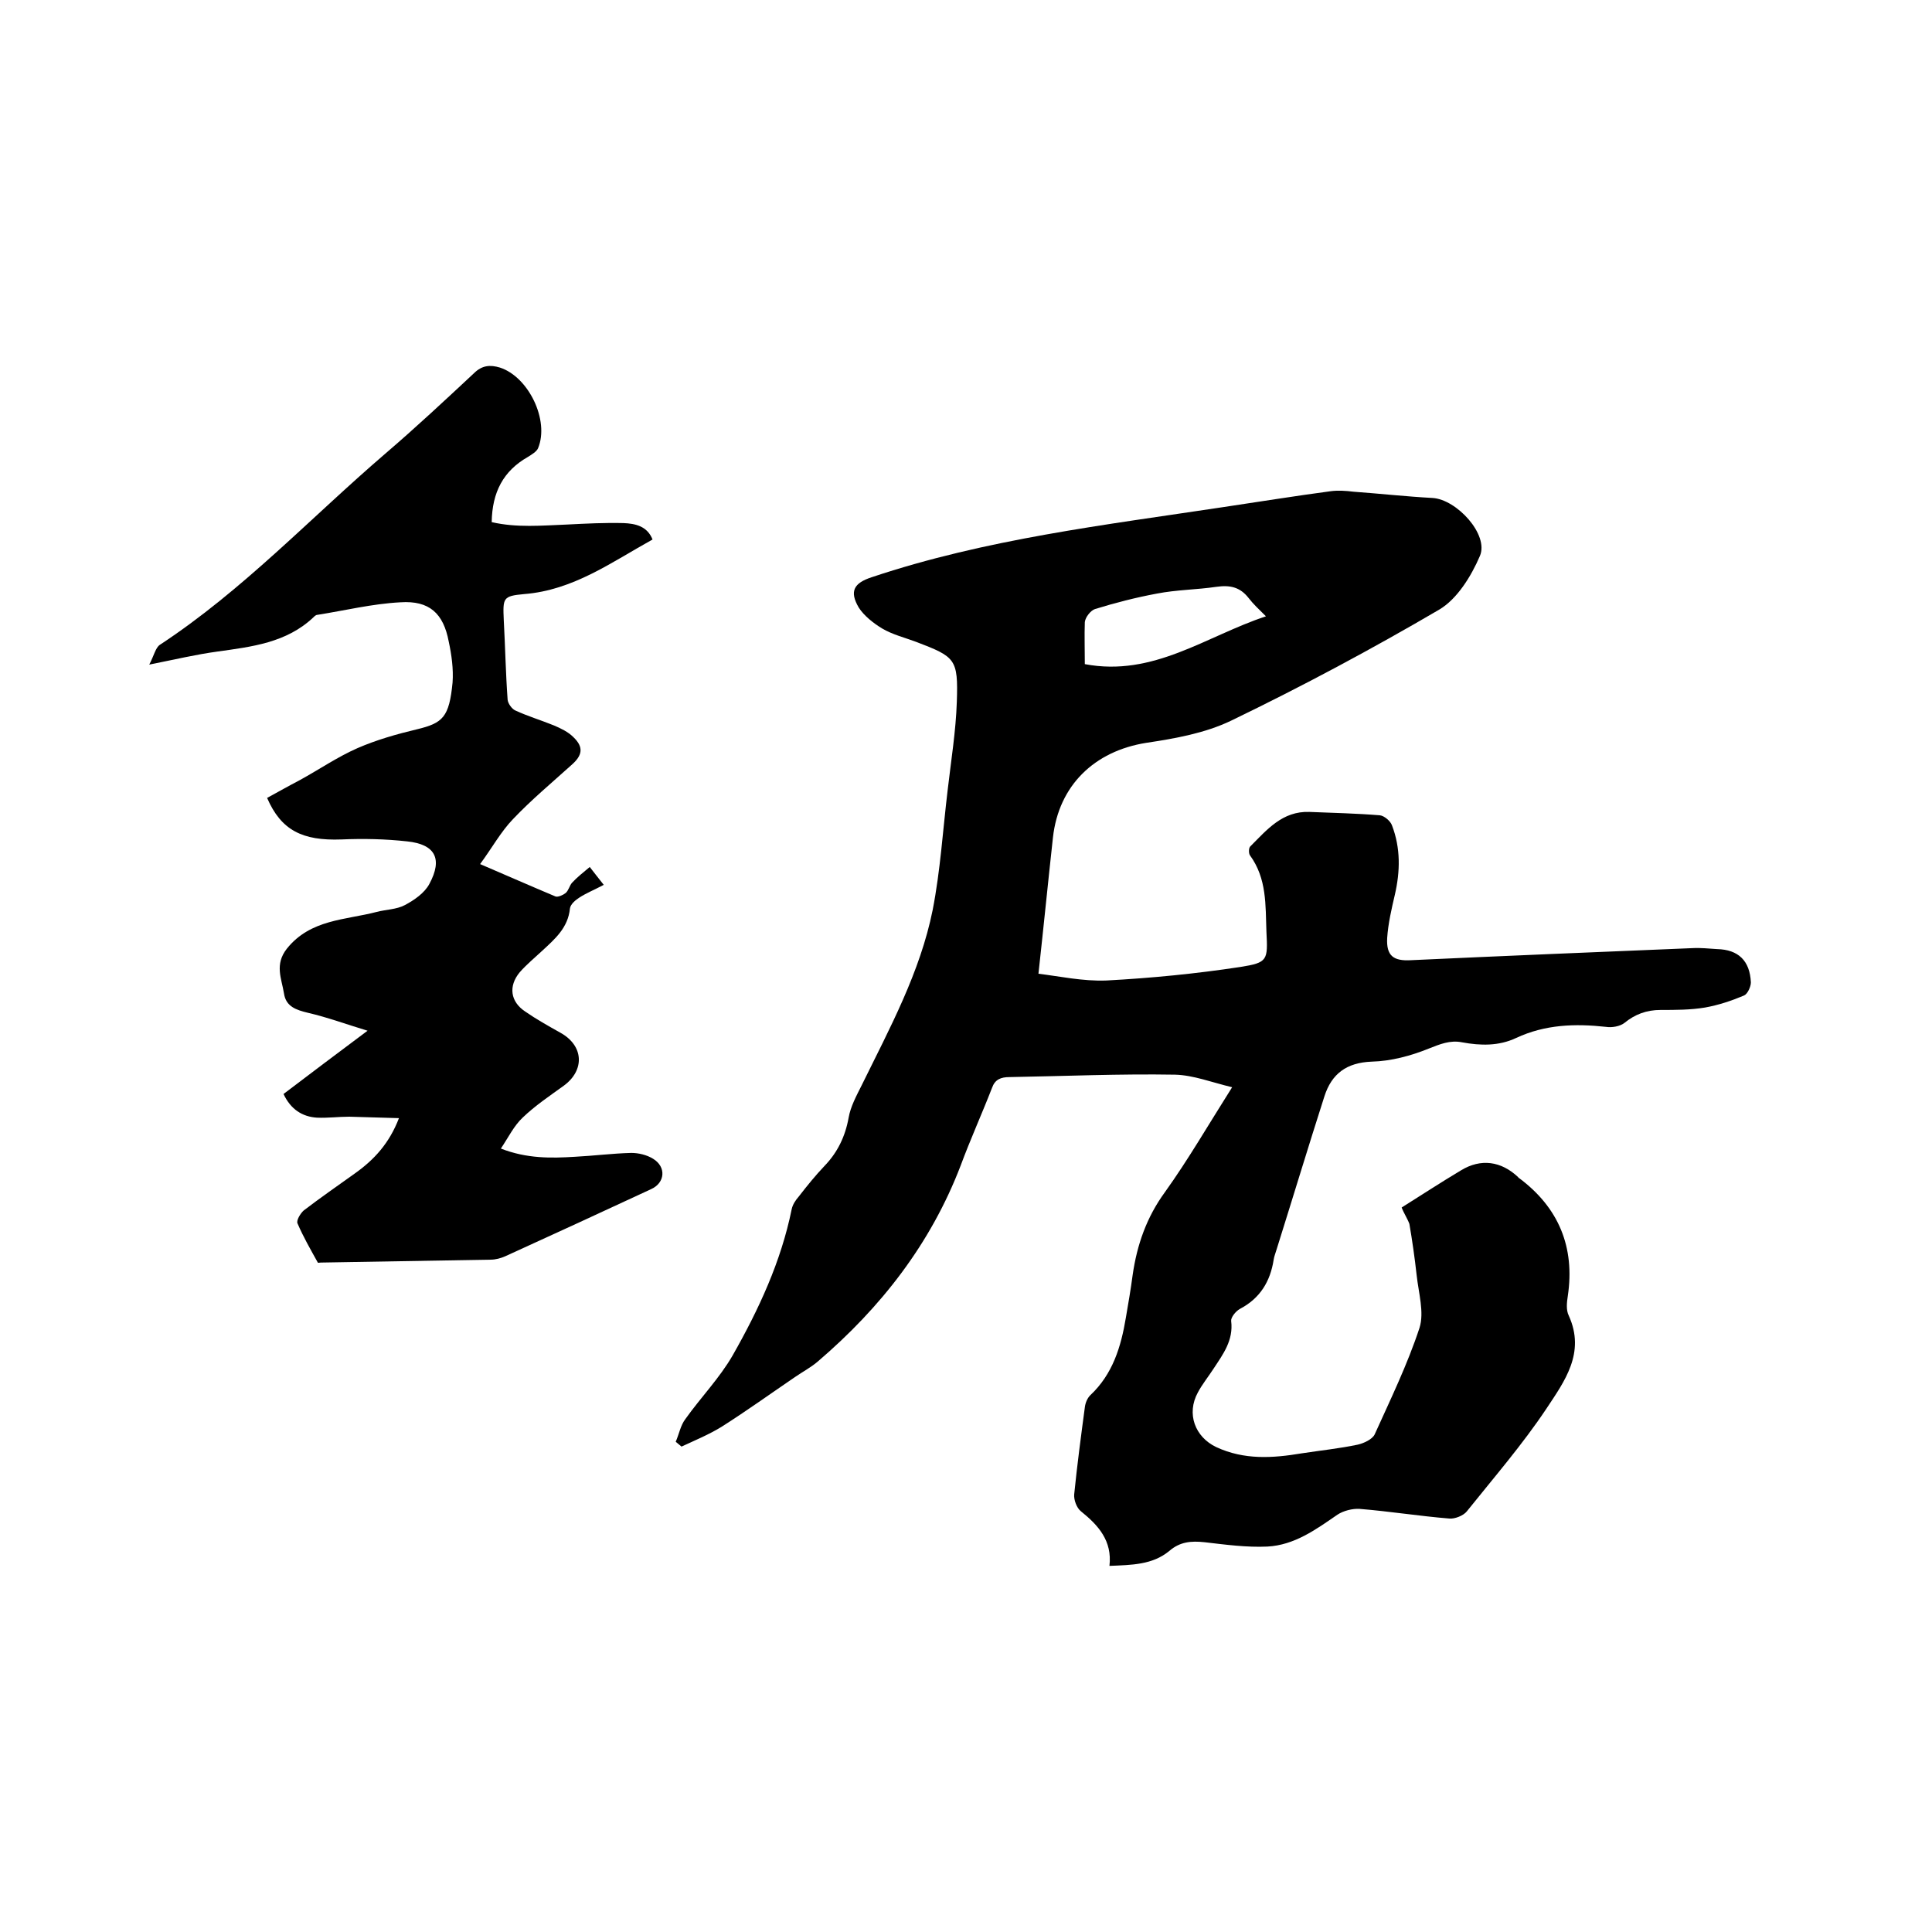 <svg enable-background="new 0 0 400 400" viewBox="0 0 400 400" xmlns="http://www.w3.org/2000/svg"><path d="m290.2 250c4-2.5 8.1-5.2 12.3-7.7 4.1-2.5 8.3-1.9 11.8 1.4.1.1.1.2.2.2 8.2 6.1 11.6 14.3 10.1 24.4-.2 1.3-.4 2.9.2 4.1 3.5 7.7-.9 13.6-4.6 19.2-5 7.5-10.9 14.3-16.5 21.3-.7.9-2.5 1.6-3.6 1.5-6.2-.5-12.4-1.5-18.6-2-1.5-.1-3.4.4-4.6 1.2-4.5 3.1-8.9 6.3-14.5 6.6-4.3.2-8.7-.4-13-.9-2.8-.3-5.1-.1-7.3 1.8-3.5 2.9-7.8 2.9-12.4 3.1.6-5.2-2.3-8.4-5.9-11.3-.9-.7-1.5-2.4-1.4-3.5.6-6 1.4-12 2.2-18 .1-.9.5-1.9 1.1-2.5 4.7-4.4 6.4-10.1 7.4-16.1.5-2.9 1-5.8 1.4-8.8.9-6.3 2.9-12 6.7-17.2 4.8-6.7 8.9-13.8 13.9-21.7-4.2-1-8-2.5-11.8-2.6-11.4-.2-22.8.3-34.3.5-1.8 0-3 .5-3.6 2.2-2.1 5.4-4.5 10.7-6.5 16.1-6.2 16.2-16.5 29.4-29.6 40.6-1.4 1.2-3.1 2.1-4.7 3.2-5 3.4-10 7-15.2 10.3-2.6 1.6-5.5 2.8-8.3 4.1-.4-.3-.8-.7-1.2-1 .7-1.6 1-3.4 2-4.7 3.2-4.5 7.1-8.5 9.8-13.2 5.4-9.5 10-19.4 12.2-30.2.2-1 .8-1.9 1.5-2.7 1.7-2.2 3.4-4.3 5.3-6.3 2.7-2.8 4.3-6.1 5-10 .4-2.3 1.6-4.5 2.7-6.7 5.8-11.8 12.1-23.4 14.7-36.3 1.6-8.2 2.1-16.5 3.1-24.8.7-6.1 1.7-12.2 1.9-18.3.3-8.9-.3-9.3-8.4-12.4-2.4-.9-4.9-1.5-7.1-2.8-1.8-1.1-3.7-2.6-4.8-4.3-2-3.4-1-5.1 2.7-6.3 23.6-7.9 48.2-10.8 72.7-14.5 7.4-1.1 14.8-2.3 22.3-3.3 1.5-.2 3.1-.1 4.7.1 5.5.4 10.9 1 16.4 1.3 5 .3 11.7 7.6 9.8 12-1.8 4.2-4.7 8.9-8.4 11.1-14 8.2-28.4 15.9-43.1 23-5.4 2.6-11.6 3.7-17.6 4.6-10.7 1.7-18.1 8.8-19.3 19.6-1 9.1-1.9 18.2-3 28.2 4.2.5 9.2 1.6 14.1 1.4 9.3-.5 18.5-1.4 27.7-2.8 5.7-.9 5.7-1.4 5.4-7.3-.2-5.5.1-11-3.4-15.8-.3-.4-.3-1.6.1-1.9 3.4-3.4 6.6-7.3 12.2-7.1 4.9.2 9.7.3 14.6.7.9.1 2.2 1.2 2.5 2.1 1.8 4.7 1.7 9.5.6 14.3-.7 3-1.4 6-1.6 9-.2 3.7 1.3 4.8 4.9 4.6 19.4-.9 38.9-1.7 58.3-2.5 1.7-.1 3.4.1 5.1.2 4.4.1 6.8 2.4 7 6.9 0 .9-.7 2.4-1.4 2.7-2.6 1.1-5.3 2-8.1 2.5-3 .5-6.1.5-9.2.5-2.9 0-5.3.9-7.5 2.7-.9.7-2.6 1-3.8.8-6.4-.7-12.6-.5-18.6 2.3-3.6 1.7-7.4 1.6-11.2.9-2.5-.5-4.6.4-6.9 1.3-3.7 1.5-7.8 2.6-11.8 2.7-5.2.2-8.3 2.5-9.8 7.2-3.4 10.6-6.6 21.2-9.9 31.7-.2.7-.5 1.4-.6 2.1-.7 4.5-2.8 8-7 10.2-.9.5-1.9 1.8-1.8 2.5.5 4-1.7 6.9-3.6 9.8-1.1 1.7-2.4 3.3-3.3 5-2.4 4.4-.6 9.2 3.8 11.3 5.8 2.7 11.7 2.3 17.7 1.3 3.9-.6 7.8-1 11.6-1.8 1.3-.3 3-1.1 3.5-2.1 3.3-7.3 6.8-14.5 9.3-22.1 1-3.2-.2-7.2-.6-10.9-.4-3.6-.9-7.1-1.5-10.6-.4-1.1-1.2-2.3-1.6-3.4zm-65.6-112.5c14.2 2.7 25.1-5.8 37.5-9.9-1.5-1.5-2.6-2.5-3.6-3.8-1.8-2.3-3.9-2.7-6.7-2.3-4.1.6-8.2.6-12.3 1.4-4.3.8-8.6 1.9-12.8 3.2-.9.3-2 1.7-2.1 2.7-.1 2.8 0 5.6 0 8.7z"/><path d="m82.6 231.5c-3.7-.1-7-.2-10.3-.3-2.2 0-4.4.3-6.7.2-3-.2-5.4-1.7-6.9-4.9 5.5-4.2 11-8.3 17.4-13.1-4.6-1.4-8.4-2.8-12.3-3.7-2.5-.6-4.6-1.3-5-4-.5-3.1-2-6 .6-9.3 4.9-6.1 12.1-5.9 18.6-7.6 1.9-.5 4.1-.5 5.8-1.4 1.9-1 4.1-2.5 5.1-4.4 2.8-5.2 1.2-8.2-4.6-8.8-4.5-.5-9.1-.6-13.6-.4-8.1.3-12.5-1.9-15.4-8.6 2.2-1.2 4.5-2.5 6.8-3.7 4-2.2 7.8-4.8 11.9-6.6 3.9-1.7 8.1-2.9 12.3-3.9 5.4-1.3 6.7-2.5 7.4-9.7.2-2.8-.2-5.7-.8-8.5-1.1-5.8-4-8.5-10-8.1-5.8.3-11.5 1.7-17.2 2.6-.3 0-.6.3-.8.5-5.6 5.3-12.8 6.1-19.9 7.1-4.4.6-8.6 1.6-14.1 2.7 1-1.9 1.3-3.5 2.2-4.1 17.2-11.3 31.2-26.3 46.7-39.6 6.3-5.4 12.3-11 18.3-16.6 1.7-1.7 3.4-1.8 5.4-1.2 5.9 1.9 10.3 10.9 7.9 16.7-.3.7-1.3 1.3-2.1 1.8-5.1 2.9-7.4 7.3-7.5 13.5 5.2 1.2 10.4.7 15.6.5 3.9-.2 7.8-.4 11.7-.3 2.4.1 4.9.6 6 3.4-8.5 4.7-16.4 10.5-26.6 11.3-4.4.4-4.4.8-4.2 5.4.3 5.5.4 11 .8 16.5.1.8.9 1.9 1.6 2.2 2.6 1.2 5.3 2 8 3.1 1.4.6 2.9 1.3 4 2.4 2.2 2.1 1.9 3.8-.4 5.8-4.1 3.7-8.3 7.2-12.1 11.2-2.5 2.6-4.3 5.9-6.8 9.3 5.6 2.4 10.6 4.6 15.6 6.7.5.2 1.6-.3 2.1-.7.6-.5.8-1.5 1.3-2.1 1.1-1.2 2.4-2.2 3.7-3.3.9 1.2 1.9 2.4 2.9 3.7-2.1 1.1-3.6 1.7-5 2.6-.8.5-1.9 1.4-2 2.3-.4 4-3.1 6.3-5.8 8.8-1.5 1.4-3.2 2.8-4.6 4.4-2.4 2.9-1.9 6.1 1.1 8.1 2.3 1.6 4.8 3 7.3 4.4 4.9 2.7 5.1 7.8.7 11-2.9 2.1-5.9 4.1-8.5 6.6-1.8 1.7-2.9 4-4.5 6.4 5.4 2.1 10.4 2 15.3 1.7 3.9-.2 7.8-.7 11.7-.8 1.5 0 3.2.4 4.5 1.2 2.8 1.7 2.5 5-.4 6.3-10.1 4.7-20.1 9.3-30.2 13.9-.9.4-2 .7-3 .7-11.7.2-23.5.4-35.2.6-.2 0-.6.1-.6 0-1.5-2.7-3-5.3-4.2-8.1-.3-.6.6-2.1 1.3-2.7 3.4-2.6 7-5.1 10.5-7.6 4.1-2.9 7.2-6.3 9.2-11.5z"/></svg>